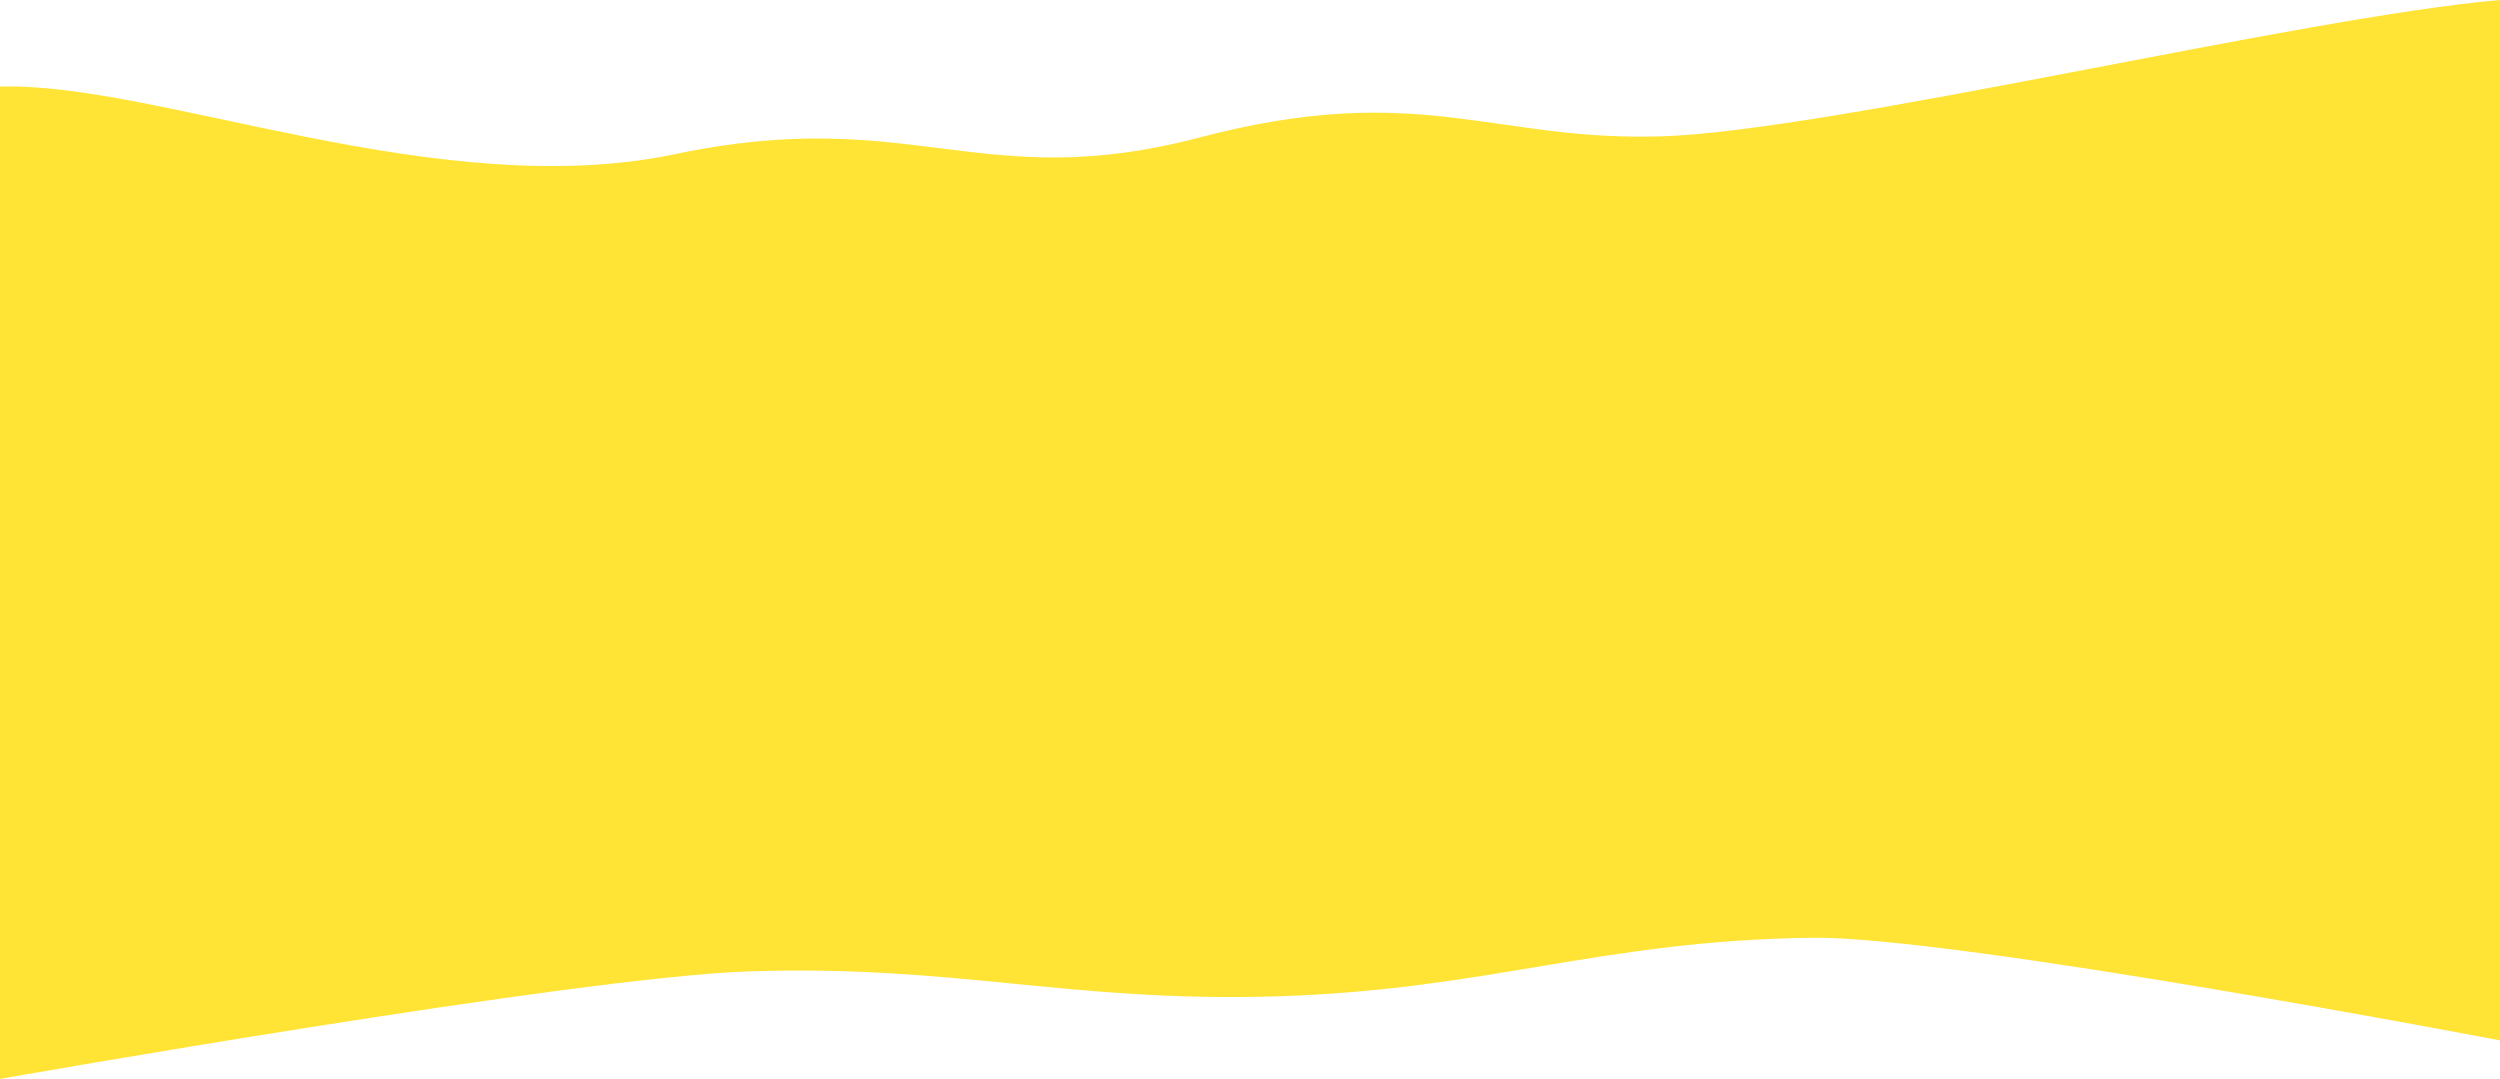<?xml version="1.0" encoding="UTF-8"?> <svg xmlns="http://www.w3.org/2000/svg" width="8314" height="3588" viewBox="0 0 8314 3588" fill="none"> <path d="M5.63342e-06 3588C5.63342e-06 3588 1915.27 3249.84 2488.19 3230.53C3177.58 3207.29 3556.23 3334.27 4245.69 3313.42C4947.56 3292.2 5324.45 3127.35 6026.42 3118.62C6498.65 3112.74 8314 3460 8314 3460L8314 0C7659.01 56.033 6089.63 435.536 5525.92 453.366C4962.2 471.196 4719.56 265.086 3989.27 457.226C3258.98 649.366 3033.3 346.654 2246.14 512.36C1458.99 678.065 517.708 271.625 5.25999e-06 288L5.63342e-06 3588Z" fill="#FFE435"></path> </svg> 